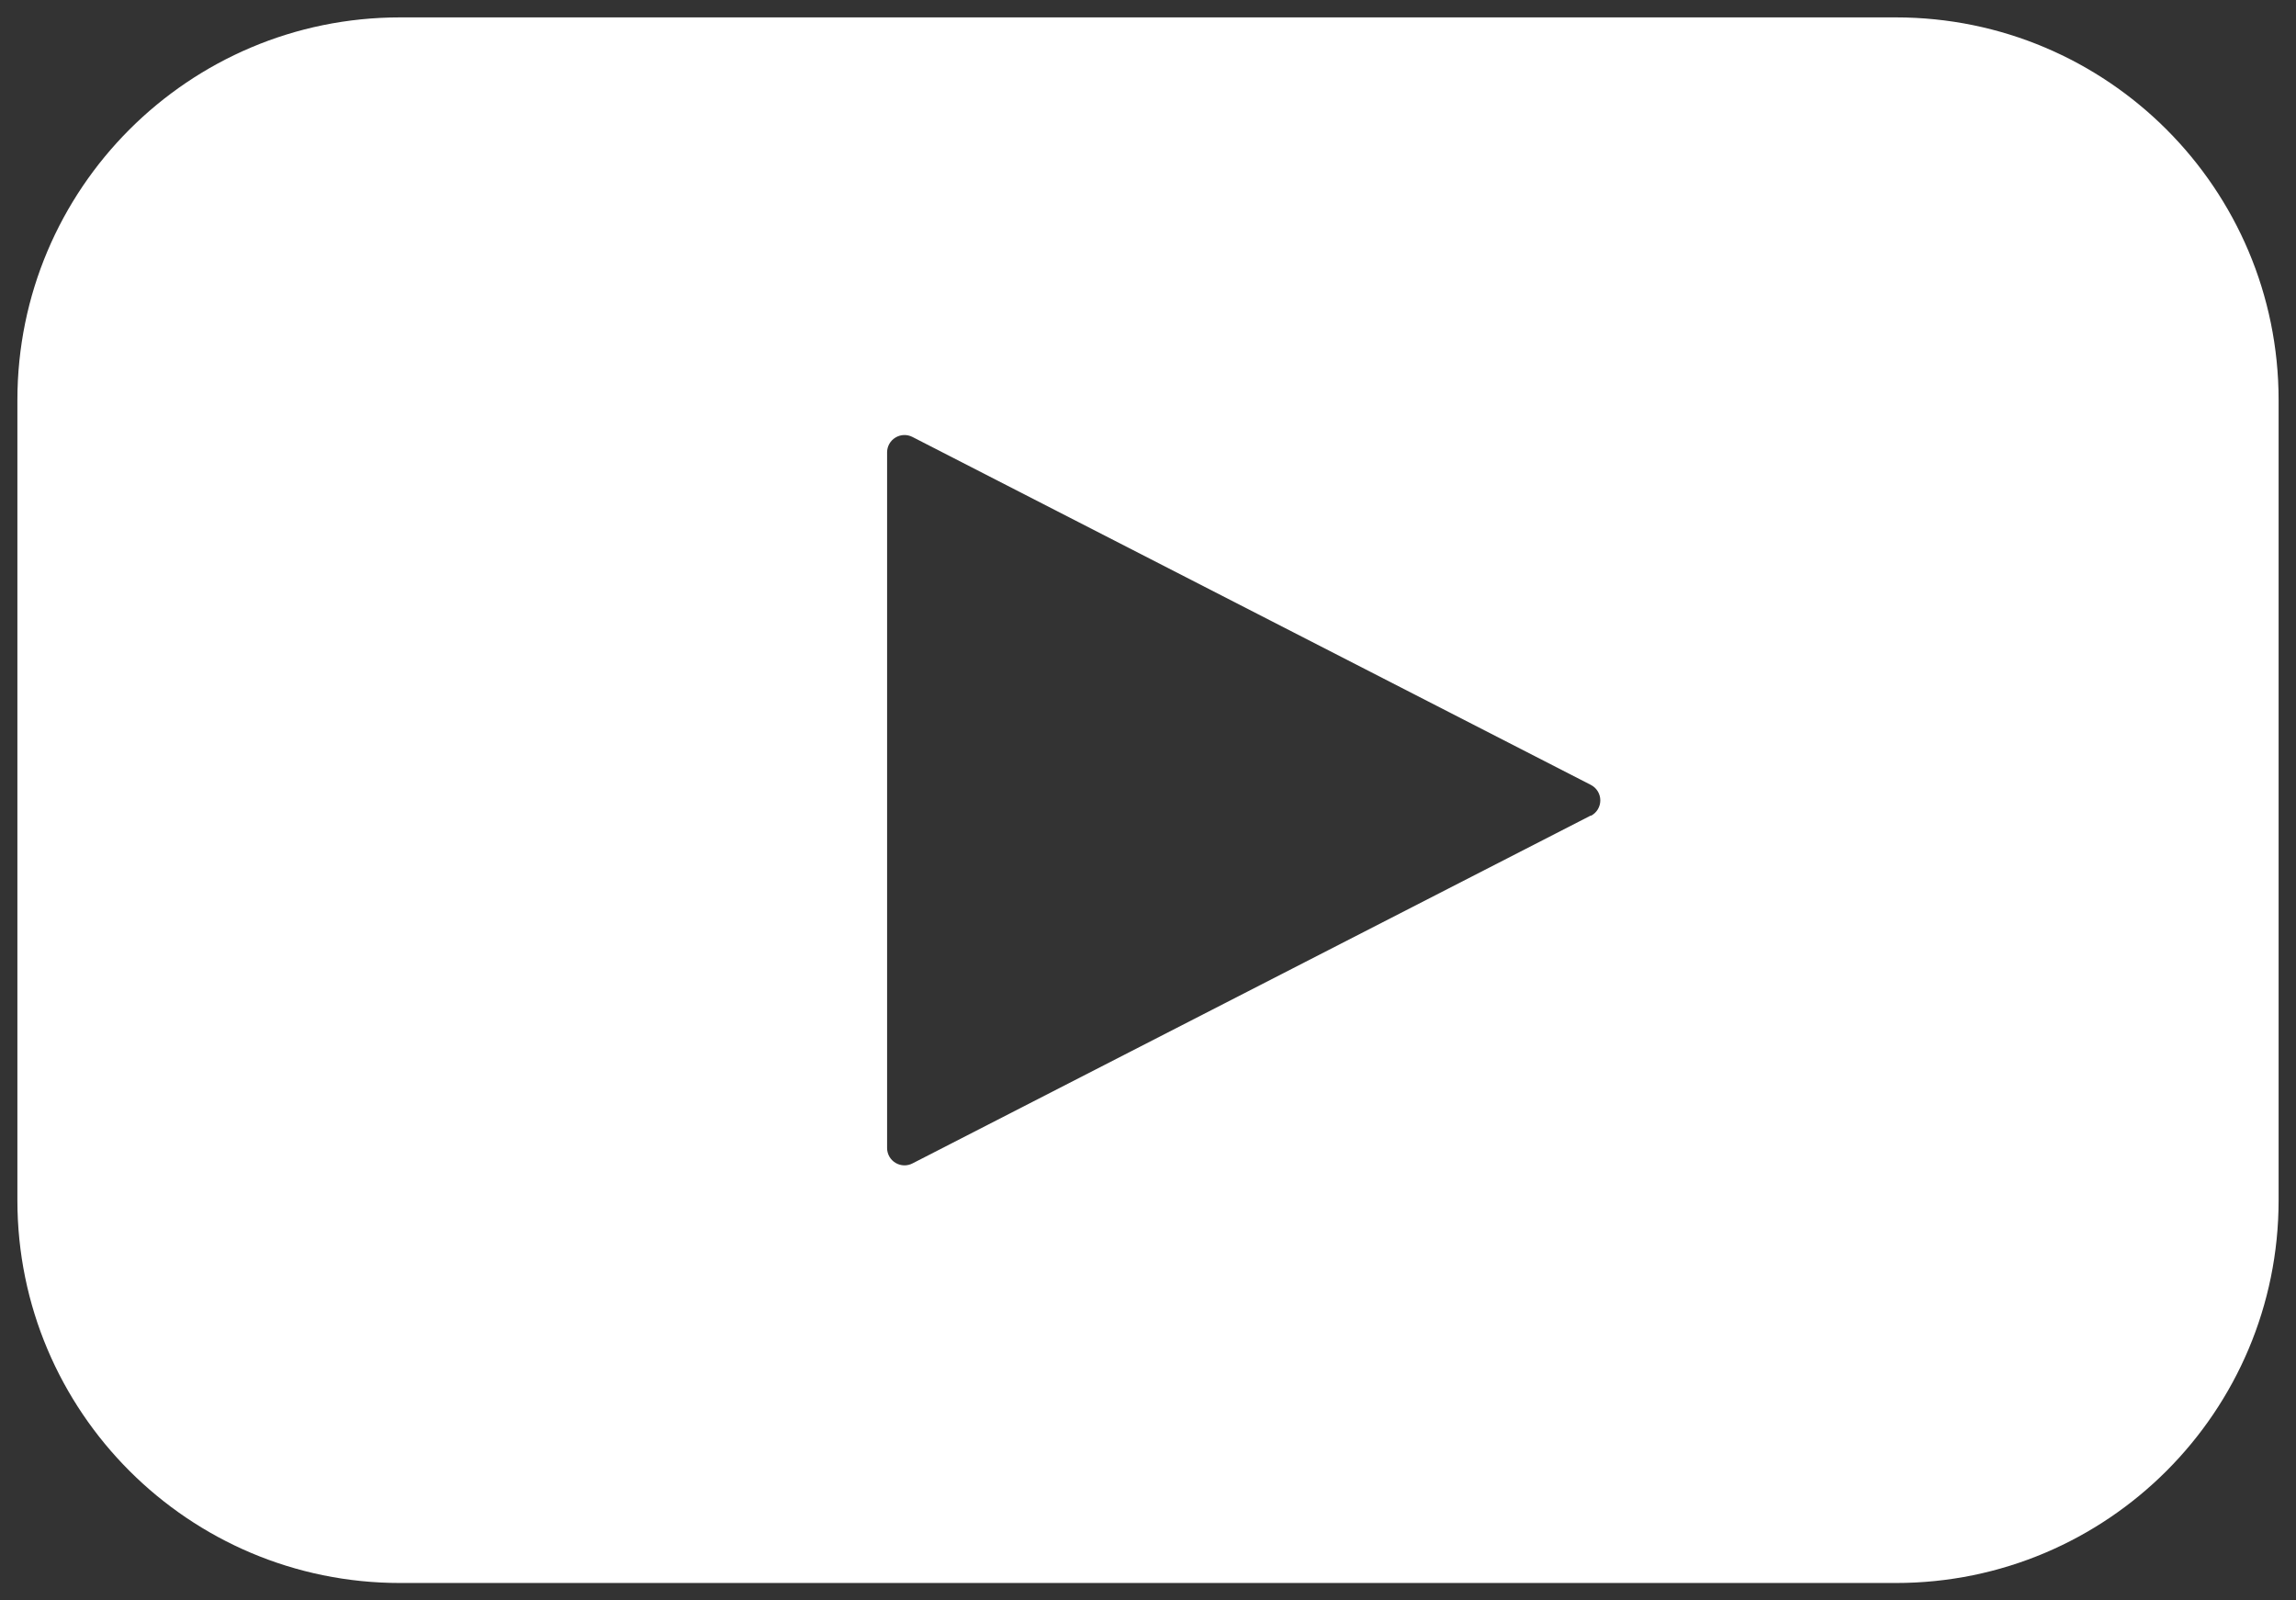 <?xml version="1.0" encoding="UTF-8"?>
<svg width="66px" height="46px" viewBox="0 0 66 46" version="1.1" xmlns="http://www.w3.org/2000/svg" xmlns:xlink="http://www.w3.org/1999/xlink">
    <rect x="0" y="0" width="66" height="46" fill="#333333" stroke="none"/>
    <!-- Generator: Sketch 52.6 (67491) - http://www.bohemiancoding.com/sketch -->
    <title>noun_youtube_897674_000000</title>
    <desc>Created with Sketch.</desc>
    <g id="Page-1" stroke="none" stroke-width="1" fill="none" fill-rule="evenodd">
        <g id="noun_youtube_897674_000000" fill="#FFFFFF" fill-rule="nonzero">
            <path d="M54.5,0.5 C60.575,0.5 65.5,5.425 65.5,11.5 L65.5,34.5 C65.5,40.575 60.575,45.5 54.5,45.5 L11.5,45.5 C5.425,45.5 0.5,40.575 0.5,34.5 L0.5,11.5 C0.5,5.425 5.425,0.5 11.5,0.5 L54.5,0.5 Z M45.73,23.44 L45.73,23.45 C45.897,23.364 46.002,23.193 46.002,23.005 C46.002,22.817 45.897,22.646 45.73,22.56 L26.23,12.56 C26.076,12.48 25.891,12.486 25.742,12.576 C25.593,12.665 25.501,12.826 25.5,13 L25.5,33 C25.501,33.174 25.593,33.335 25.742,33.424 C25.891,33.514 26.076,33.52 26.23,33.44 L45.73,23.44 Z" id="Shape"></path>
        </g>
    </g>
</svg>